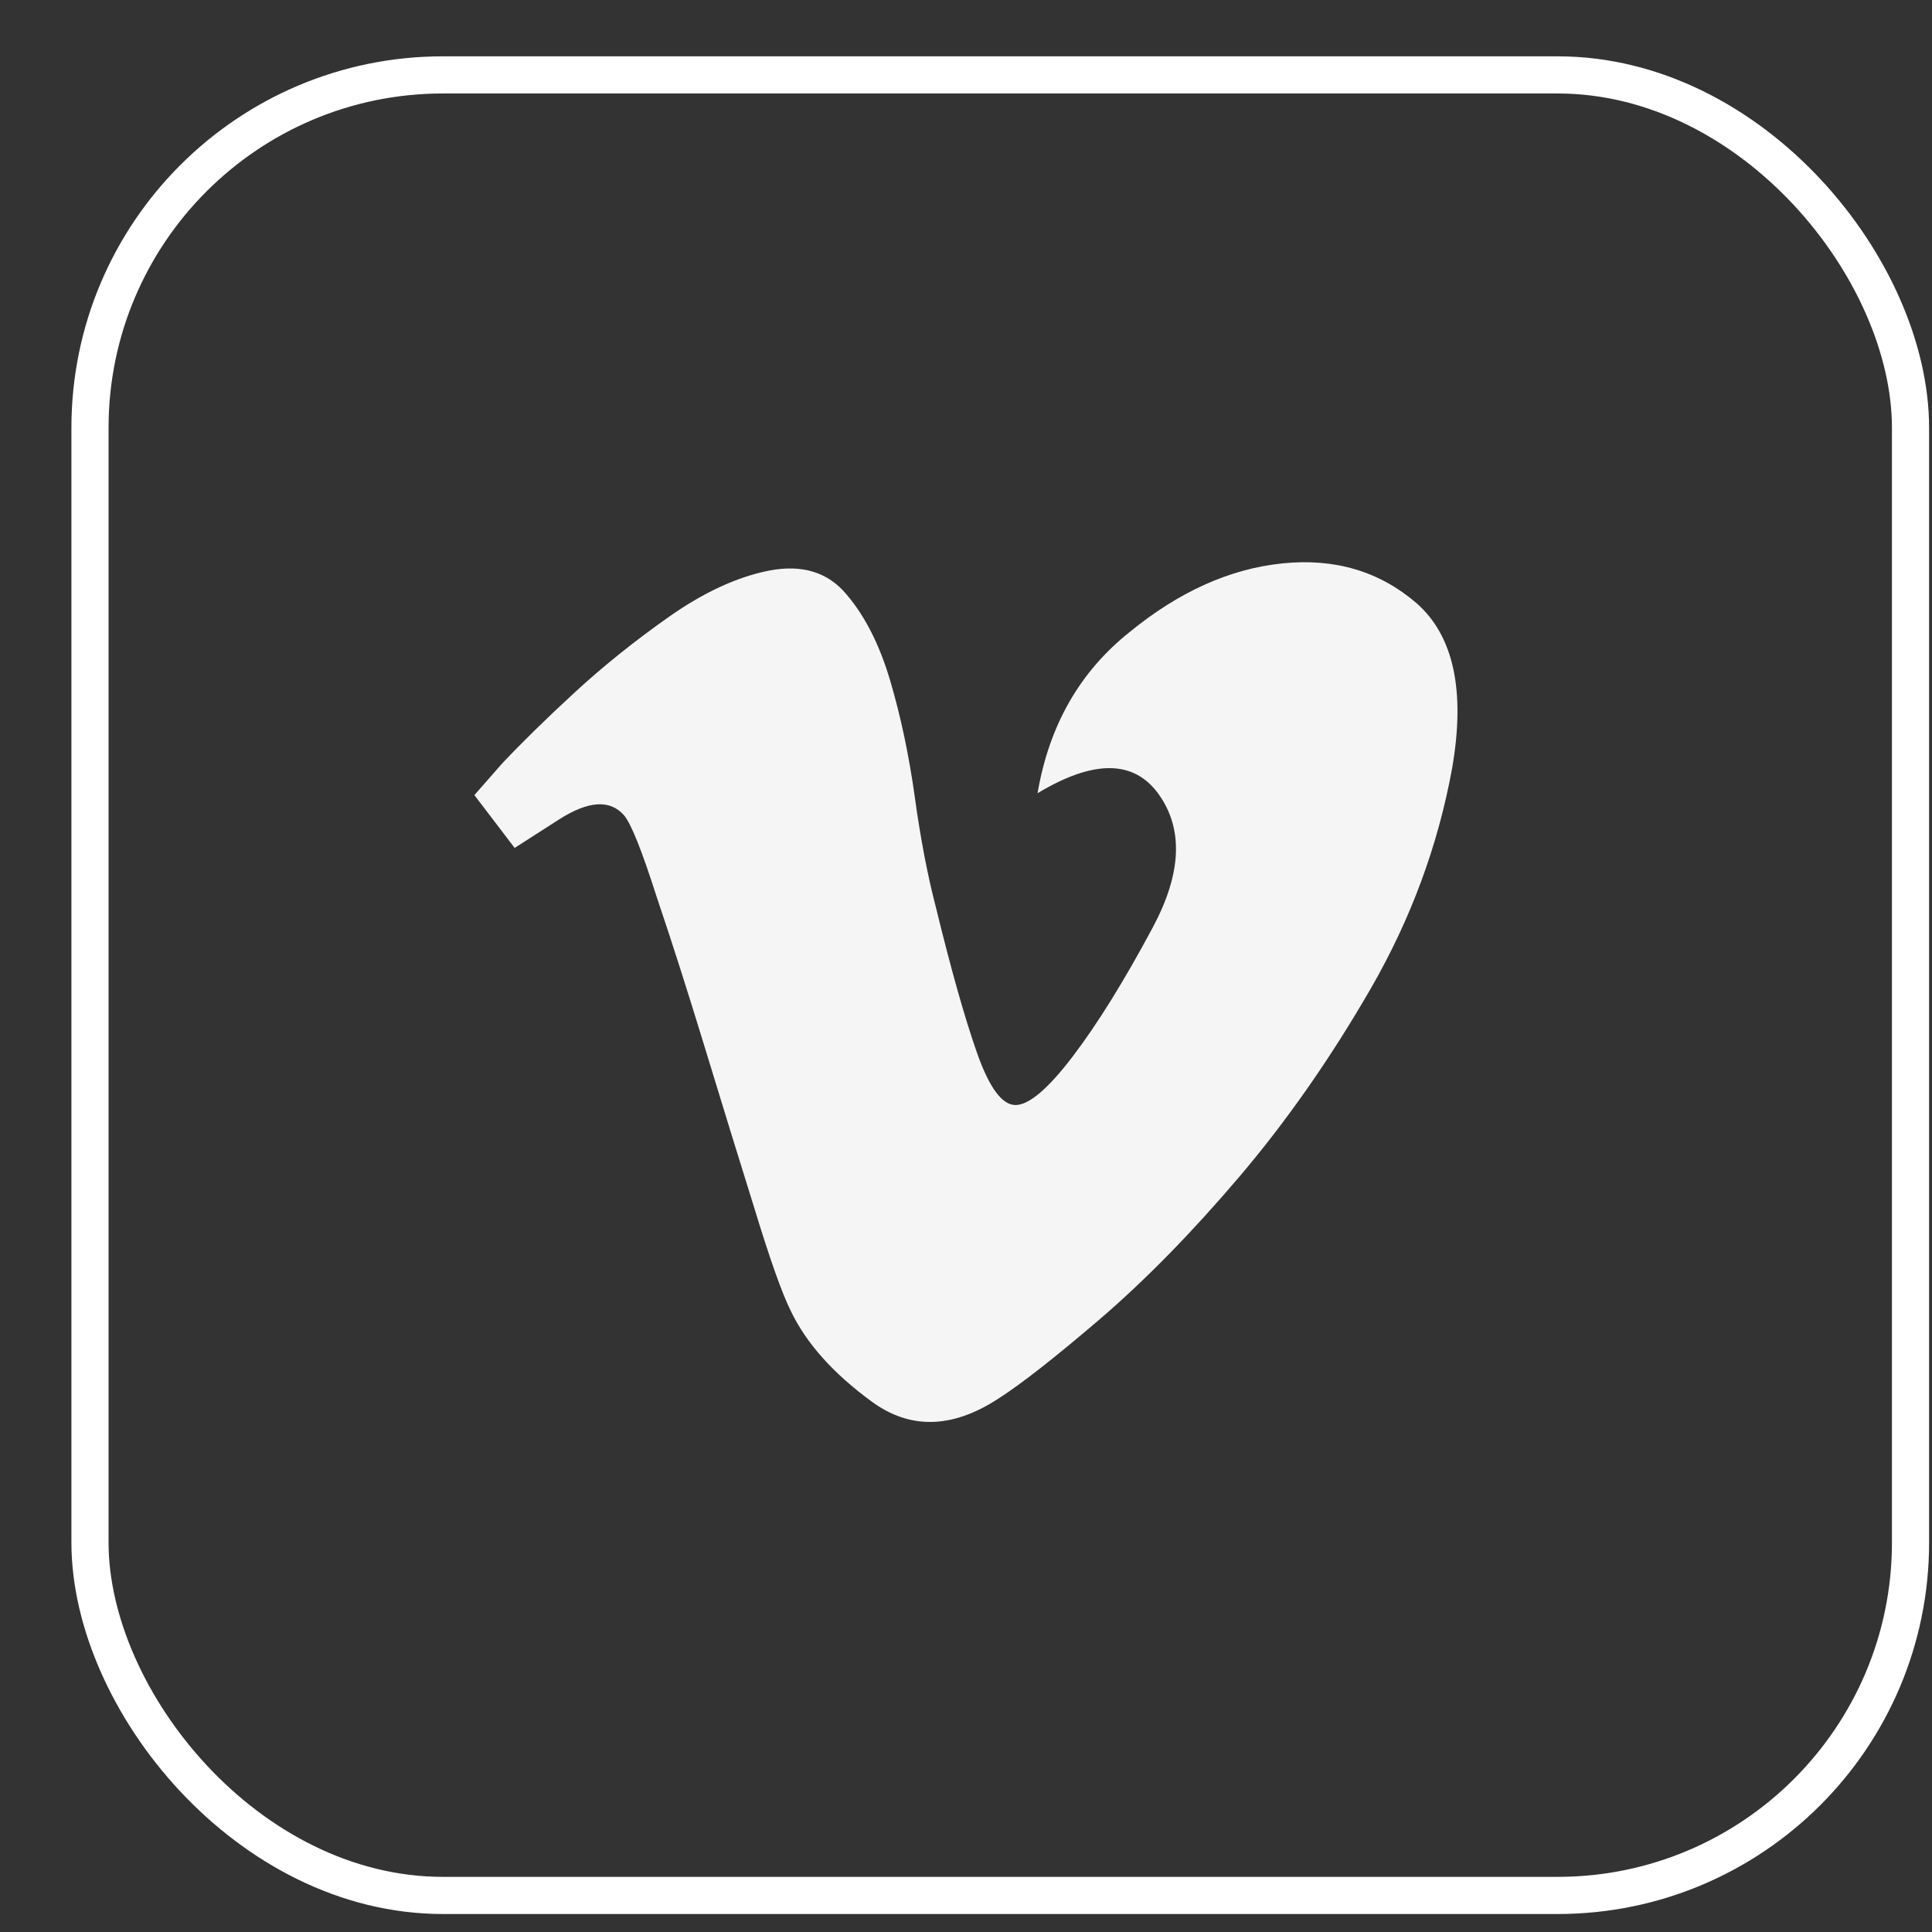 <?xml version="1.0" encoding="UTF-8"?> <svg xmlns="http://www.w3.org/2000/svg" width="26" height="26" viewBox="0 0 26 26" fill="none"><rect x="0" y="0" width="26" height="26" fill="#333333" stroke="none"/> <rect x="1.211" y="1.008" width="24.5" height="24.5" rx="4.75" stroke="white" stroke-width="0.5"></rect> <path d="M6.926 11.411C6.926 11.411 7.124 11.284 7.52 11.03C7.916 10.776 8.209 10.756 8.398 10.972C8.493 11.084 8.639 11.449 8.837 12.069C9.044 12.68 9.261 13.361 9.489 14.109C9.717 14.858 9.939 15.577 10.154 16.266C10.361 16.946 10.524 17.406 10.645 17.648C10.852 18.078 11.213 18.483 11.73 18.861C12.246 19.24 12.814 19.227 13.434 18.823C13.744 18.625 14.2 18.267 14.803 17.751C15.414 17.226 16.038 16.589 16.675 15.84C17.312 15.091 17.902 14.247 18.444 13.309C18.986 12.37 19.352 11.38 19.542 10.339C19.723 9.297 19.563 8.557 19.064 8.118C18.565 7.688 17.962 7.509 17.256 7.582C16.55 7.655 15.866 7.963 15.203 8.505C14.532 9.039 14.118 9.762 13.963 10.675C14.721 10.218 15.265 10.225 15.597 10.694C15.928 11.163 15.9 11.759 15.513 12.482C15.126 13.206 14.766 13.784 14.435 14.219C14.103 14.654 13.847 14.871 13.666 14.871C13.486 14.871 13.314 14.639 13.15 14.174C12.986 13.709 12.801 13.055 12.595 12.211C12.483 11.781 12.388 11.286 12.311 10.726C12.233 10.167 12.123 9.646 11.981 9.164C11.839 8.682 11.643 8.294 11.394 8.002C11.144 7.7 10.796 7.593 10.348 7.679C9.918 7.765 9.47 7.972 9.005 8.299C8.54 8.626 8.114 8.968 7.727 9.325C7.339 9.683 7.017 9.999 6.758 10.274C6.509 10.558 6.384 10.7 6.384 10.7L6.926 11.411Z" fill="#F5F5F5"></path> </svg> 